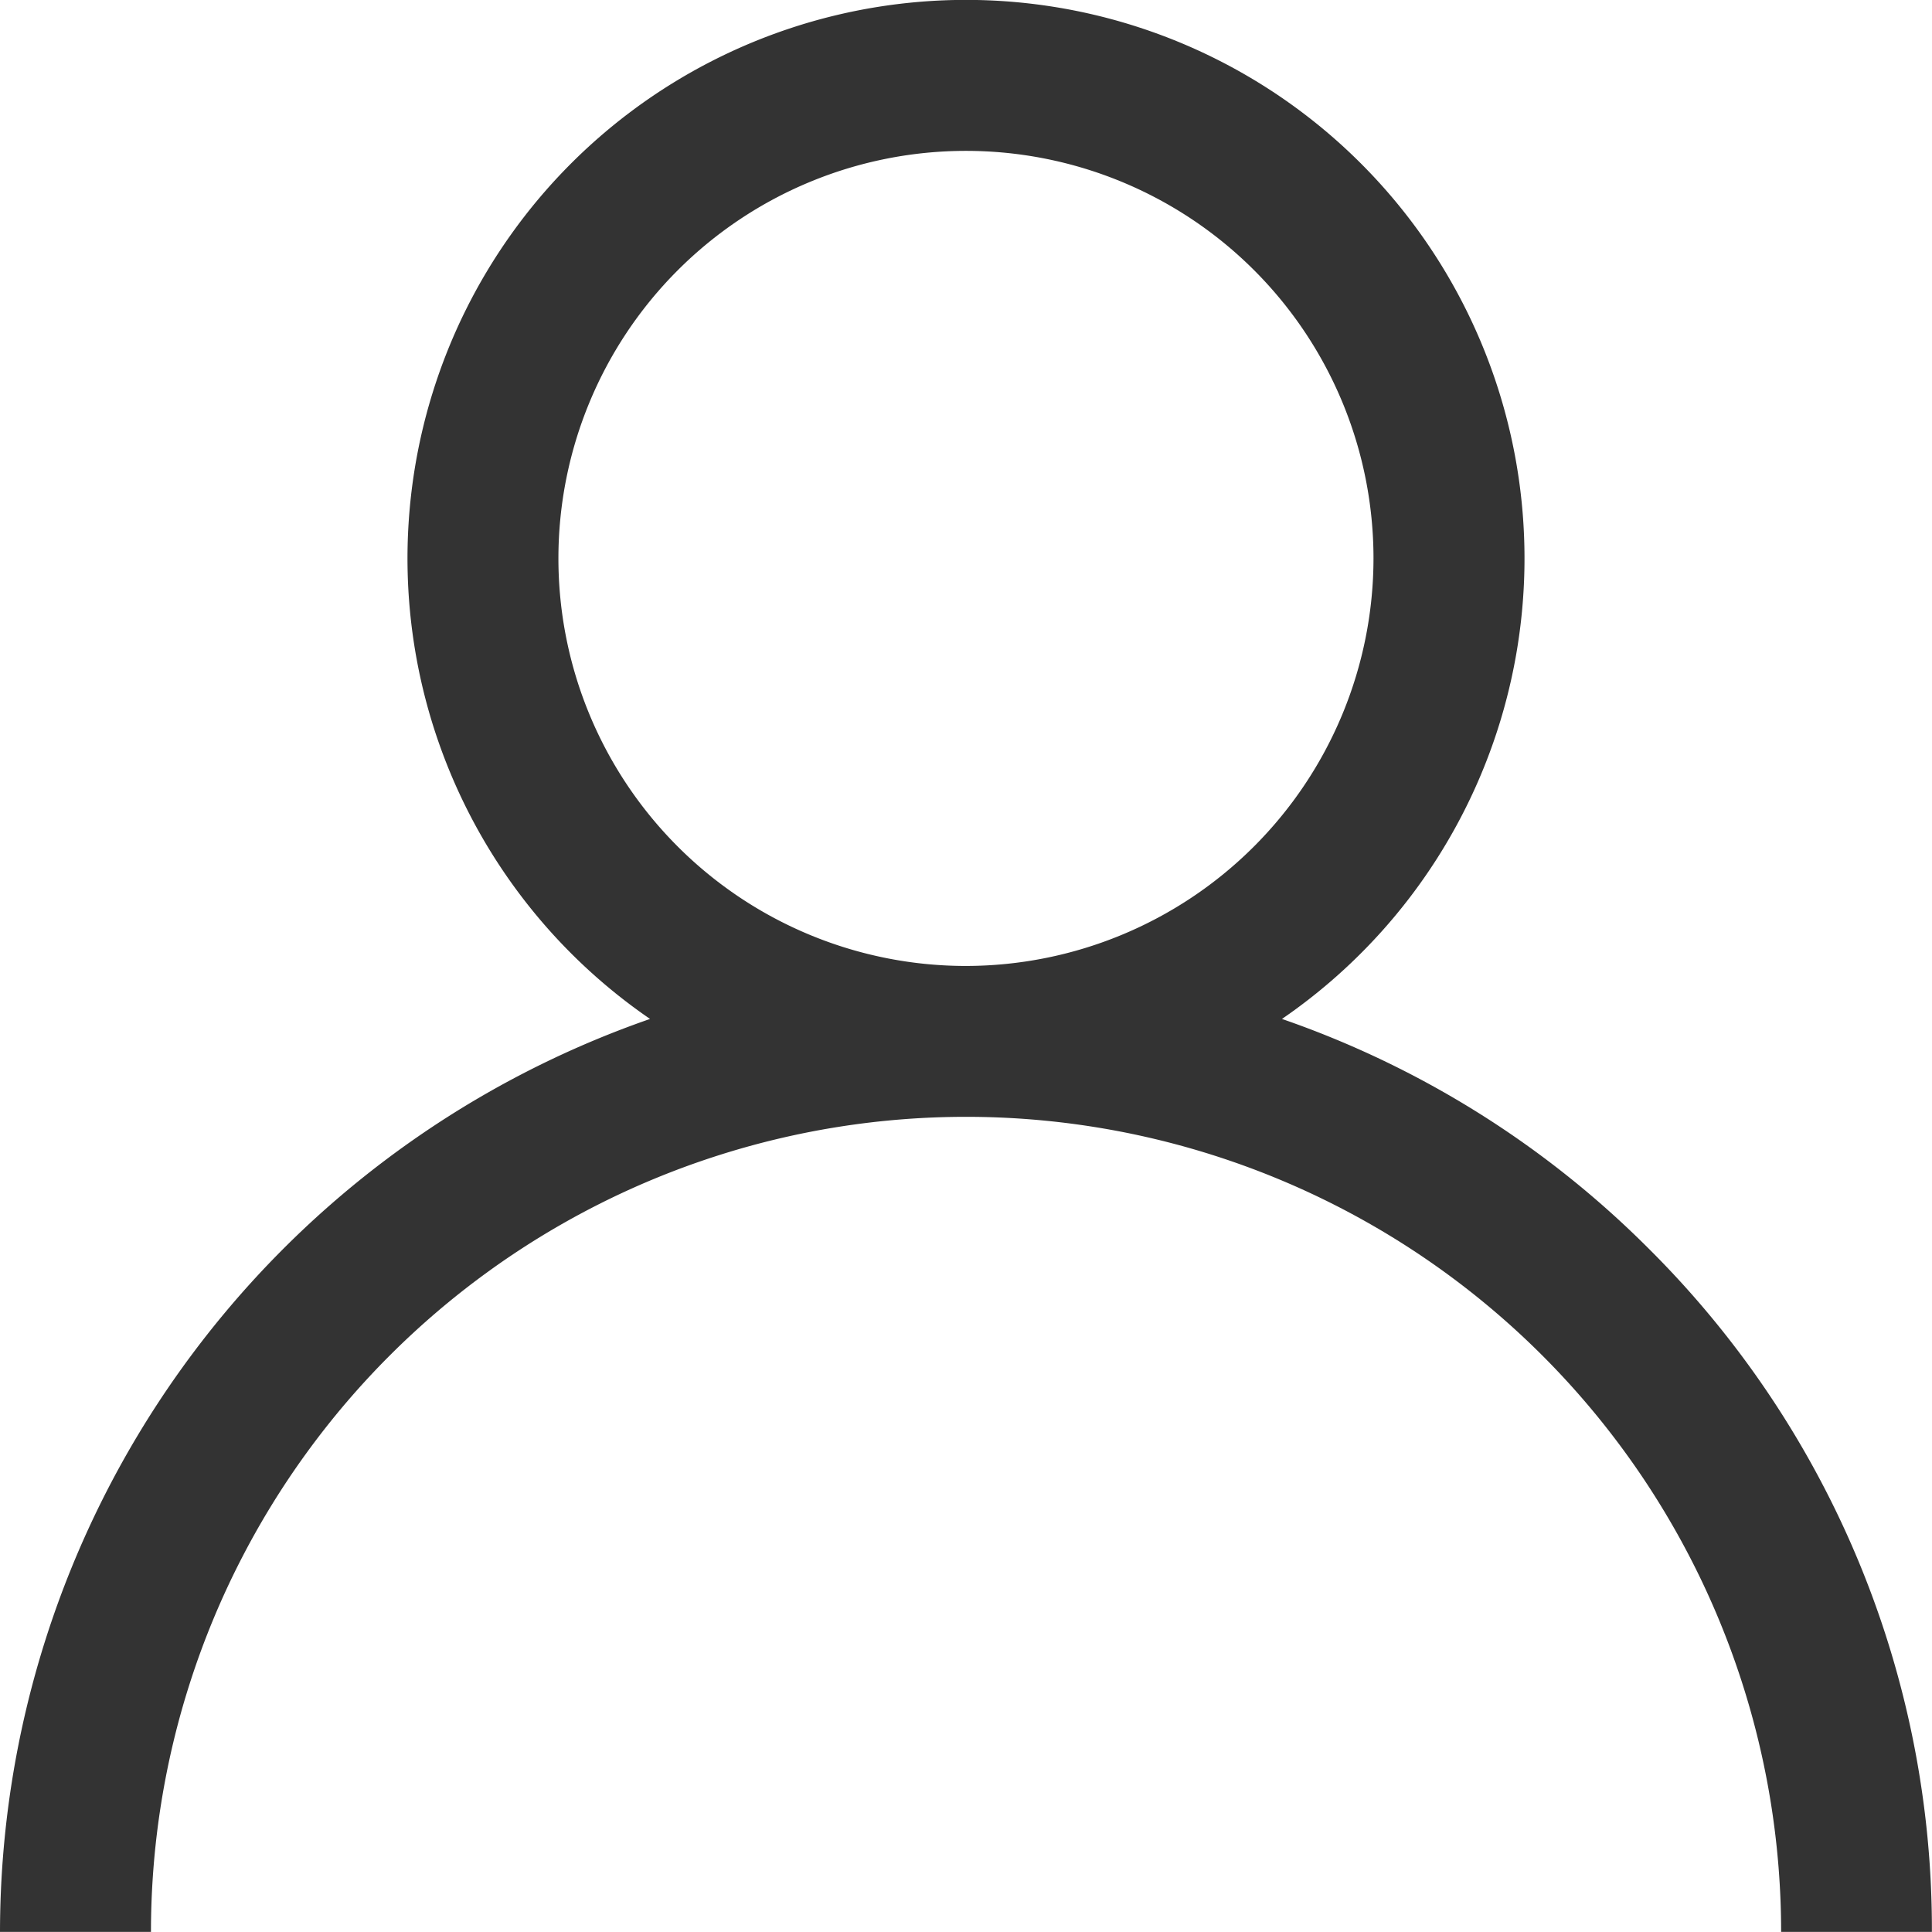 <svg id="icon-user" xmlns="http://www.w3.org/2000/svg" width="21.001" height="21.001" viewBox="0 0 21.001 21.001">
  <g id="Group_15538" data-name="Group 15538" transform="translate(0)">
    <path id="Path_17388" data-name="Path 17388" d="M17.925,13.576a10.46,10.46,0,0,0-3.99-2.5,6.071,6.071,0,1,0-6.869,0A10.517,10.517,0,0,0,0,21H1.641a8.86,8.86,0,1,1,17.72,0H21A10.432,10.432,0,0,0,17.925,13.576ZM10.5,10.5a4.43,4.43,0,1,1,4.43-4.43A4.435,4.435,0,0,1,10.5,10.5Z" transform="translate(0)" fill="#333"/>
  </g>
</svg>
